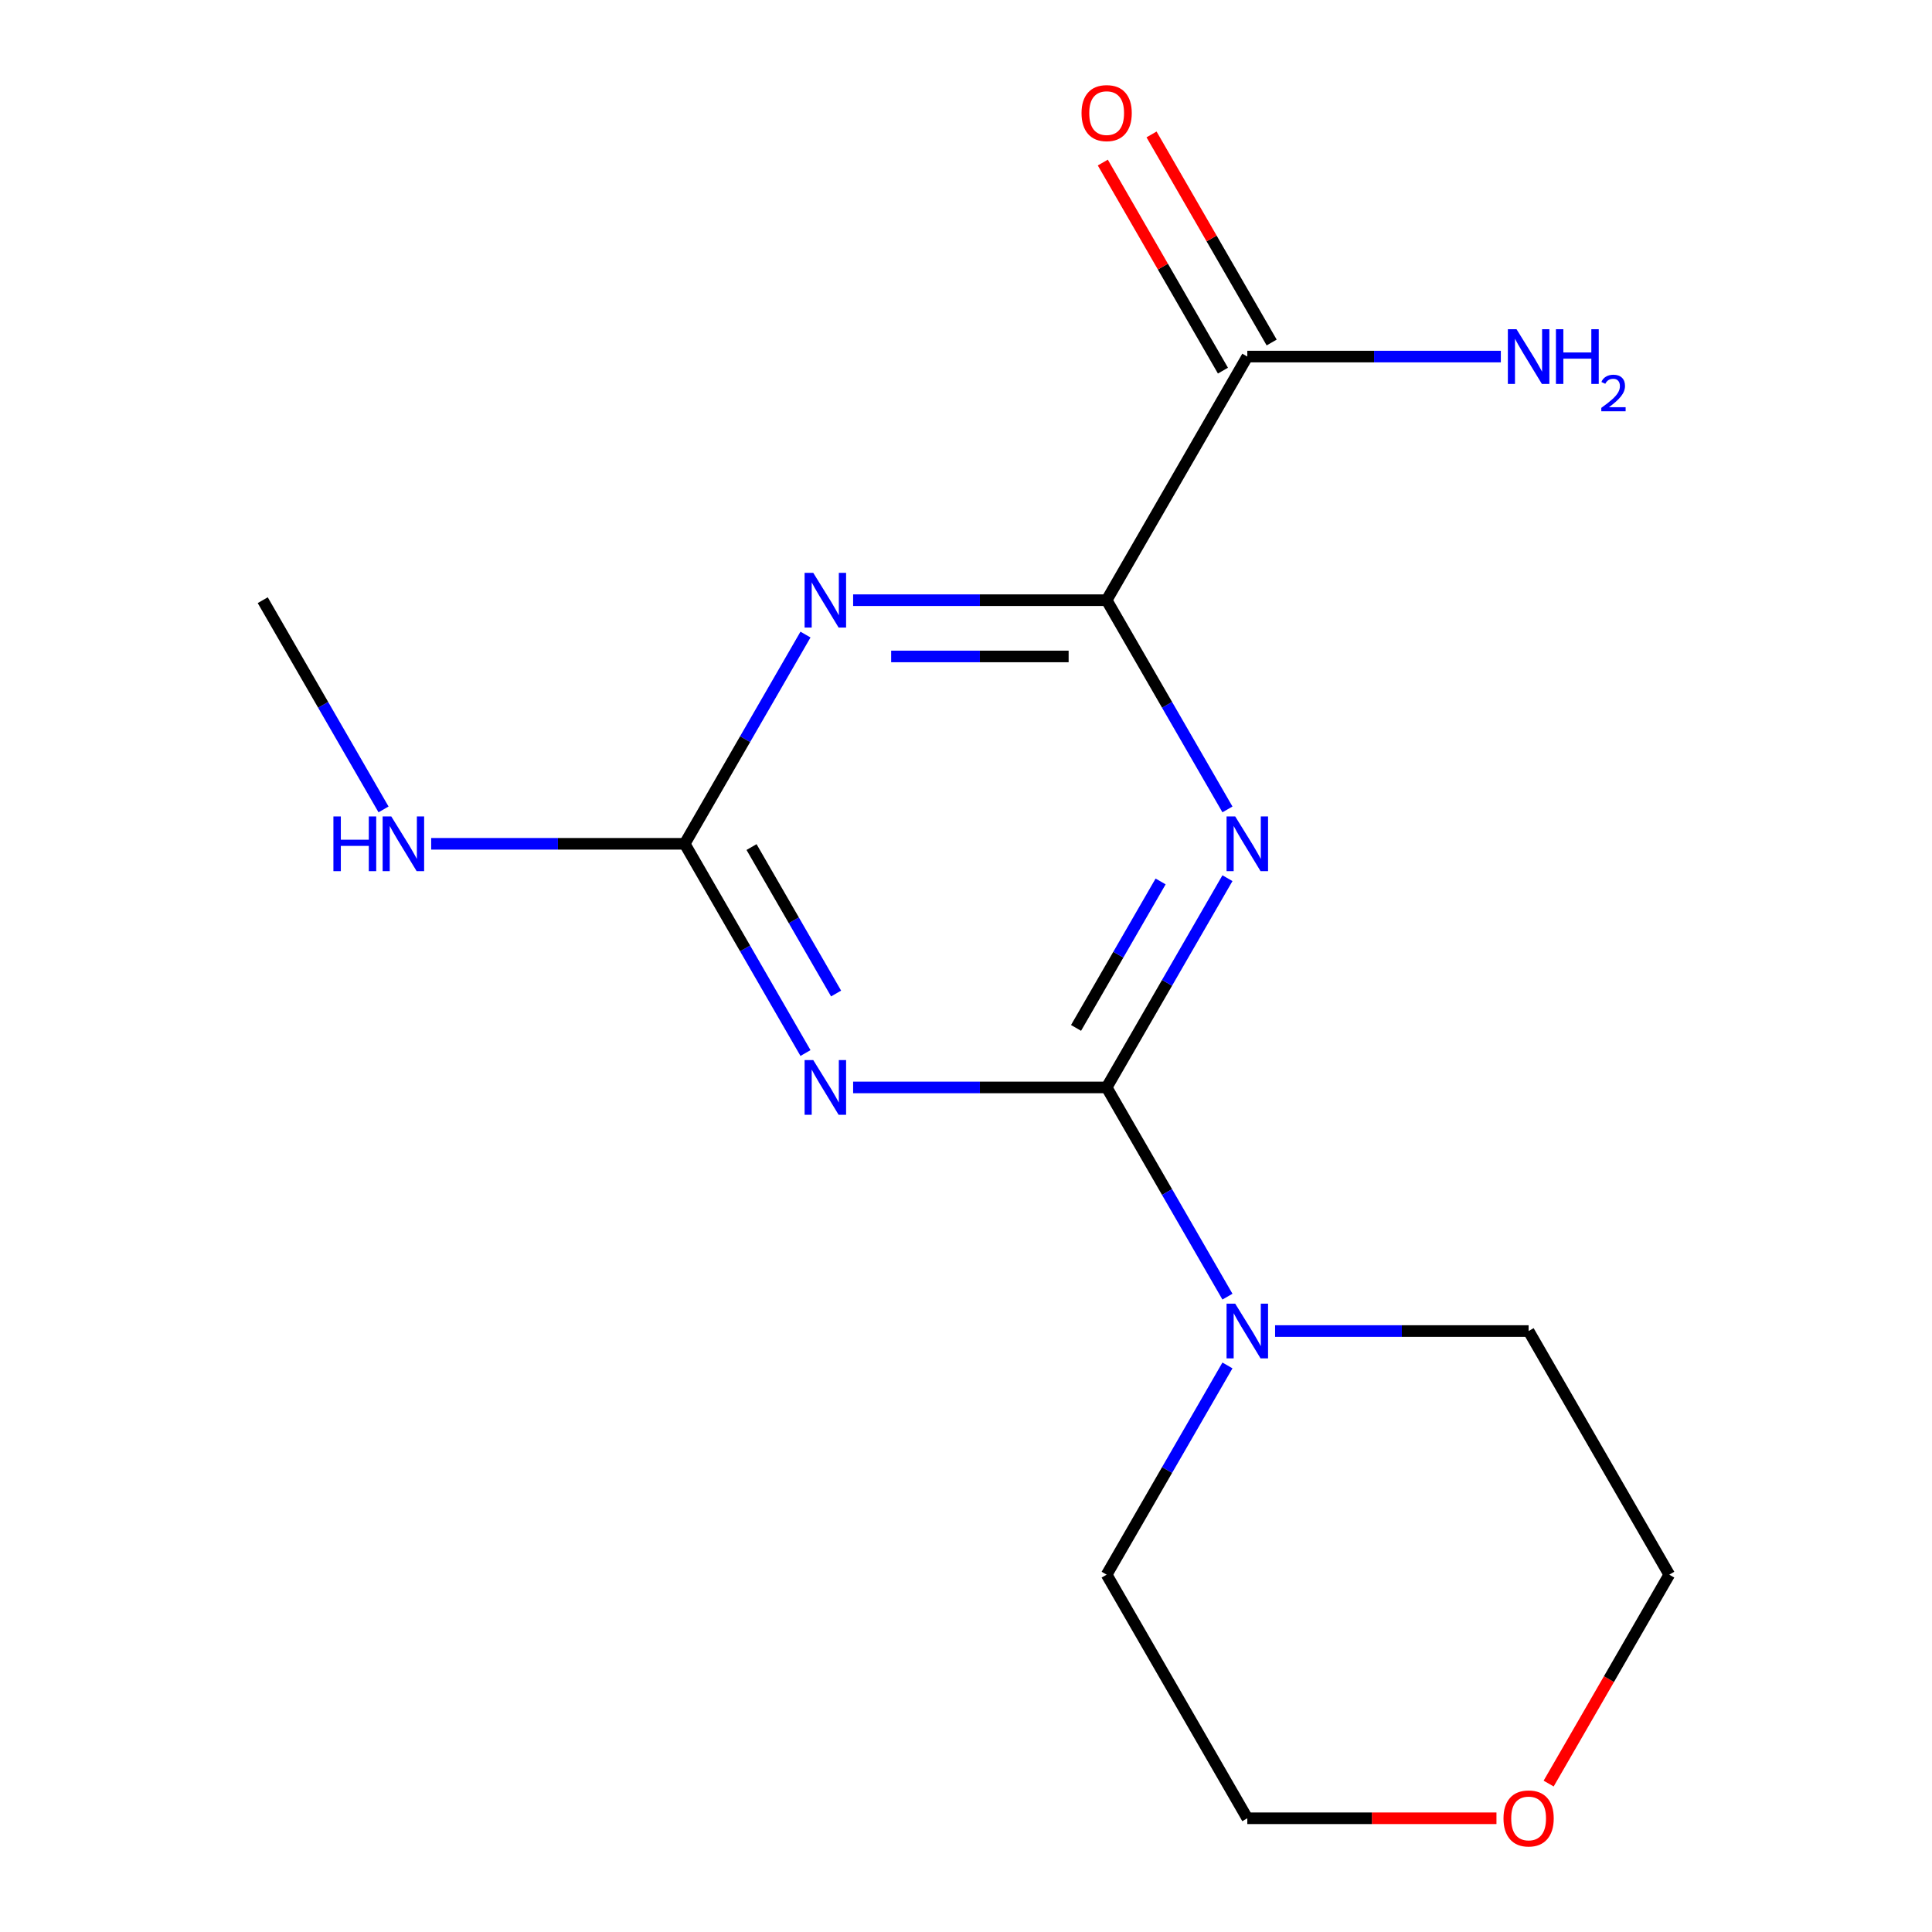 <?xml version='1.0' encoding='iso-8859-1'?>
<svg version='1.1' baseProfile='full'
              xmlns='http://www.w3.org/2000/svg'
                      xmlns:rdkit='http://www.rdkit.org/xml'
                      xmlns:xlink='http://www.w3.org/1999/xlink'
                  xml:space='preserve'
width='1000px' height='1000px' viewBox='0 0 1000 1000'>
<!-- END OF HEADER -->
<rect style='opacity:1.0;fill:#FFFFFF;stroke:none' width='1000' height='1000' x='0' y='0'> </rect>
<path class='bond-0' d='M 572.802,562.848 L 604.064,508.7' style='fill:none;fill-rule:evenodd;stroke:#000000;stroke-width:6px;stroke-linecap:butt;stroke-linejoin:miter;stroke-opacity:1' />
<path class='bond-0' d='M 604.064,508.7 L 635.327,454.552' style='fill:none;fill-rule:evenodd;stroke:#0000FF;stroke-width:6px;stroke-linecap:butt;stroke-linejoin:miter;stroke-opacity:1' />
<path class='bond-0' d='M 556.961,532.044 L 578.845,494.14' style='fill:none;fill-rule:evenodd;stroke:#000000;stroke-width:6px;stroke-linecap:butt;stroke-linejoin:miter;stroke-opacity:1' />
<path class='bond-0' d='M 578.845,494.14 L 600.729,456.236' style='fill:none;fill-rule:evenodd;stroke:#0000FF;stroke-width:6px;stroke-linecap:butt;stroke-linejoin:miter;stroke-opacity:1' />
<path class='bond-1' d='M 572.802,562.848 L 507.19,562.848' style='fill:none;fill-rule:evenodd;stroke:#000000;stroke-width:6px;stroke-linecap:butt;stroke-linejoin:miter;stroke-opacity:1' />
<path class='bond-1' d='M 507.19,562.848 L 441.578,562.848' style='fill:none;fill-rule:evenodd;stroke:#0000FF;stroke-width:6px;stroke-linecap:butt;stroke-linejoin:miter;stroke-opacity:1' />
<path class='bond-5' d='M 572.802,562.848 L 604.064,616.997' style='fill:none;fill-rule:evenodd;stroke:#000000;stroke-width:6px;stroke-linecap:butt;stroke-linejoin:miter;stroke-opacity:1' />
<path class='bond-5' d='M 604.064,616.997 L 635.327,671.145' style='fill:none;fill-rule:evenodd;stroke:#0000FF;stroke-width:6px;stroke-linecap:butt;stroke-linejoin:miter;stroke-opacity:1' />
<path class='bond-3' d='M 635.327,418.952 L 604.064,364.804' style='fill:none;fill-rule:evenodd;stroke:#0000FF;stroke-width:6px;stroke-linecap:butt;stroke-linejoin:miter;stroke-opacity:1' />
<path class='bond-3' d='M 604.064,364.804 L 572.802,310.655' style='fill:none;fill-rule:evenodd;stroke:#000000;stroke-width:6px;stroke-linecap:butt;stroke-linejoin:miter;stroke-opacity:1' />
<path class='bond-4' d='M 416.921,545.048 L 385.659,490.9' style='fill:none;fill-rule:evenodd;stroke:#0000FF;stroke-width:6px;stroke-linecap:butt;stroke-linejoin:miter;stroke-opacity:1' />
<path class='bond-4' d='M 385.659,490.9 L 354.396,436.752' style='fill:none;fill-rule:evenodd;stroke:#000000;stroke-width:6px;stroke-linecap:butt;stroke-linejoin:miter;stroke-opacity:1' />
<path class='bond-4' d='M 432.762,514.244 L 410.878,476.34' style='fill:none;fill-rule:evenodd;stroke:#0000FF;stroke-width:6px;stroke-linecap:butt;stroke-linejoin:miter;stroke-opacity:1' />
<path class='bond-4' d='M 410.878,476.34 L 388.994,438.436' style='fill:none;fill-rule:evenodd;stroke:#000000;stroke-width:6px;stroke-linecap:butt;stroke-linejoin:miter;stroke-opacity:1' />
<path class='bond-2' d='M 416.921,328.455 L 385.659,382.604' style='fill:none;fill-rule:evenodd;stroke:#0000FF;stroke-width:6px;stroke-linecap:butt;stroke-linejoin:miter;stroke-opacity:1' />
<path class='bond-2' d='M 385.659,382.604 L 354.396,436.752' style='fill:none;fill-rule:evenodd;stroke:#000000;stroke-width:6px;stroke-linecap:butt;stroke-linejoin:miter;stroke-opacity:1' />
<path class='bond-16' d='M 441.578,310.655 L 507.19,310.655' style='fill:none;fill-rule:evenodd;stroke:#0000FF;stroke-width:6px;stroke-linecap:butt;stroke-linejoin:miter;stroke-opacity:1' />
<path class='bond-16' d='M 507.19,310.655 L 572.802,310.655' style='fill:none;fill-rule:evenodd;stroke:#000000;stroke-width:6px;stroke-linecap:butt;stroke-linejoin:miter;stroke-opacity:1' />
<path class='bond-16' d='M 461.262,339.776 L 507.19,339.776' style='fill:none;fill-rule:evenodd;stroke:#0000FF;stroke-width:6px;stroke-linecap:butt;stroke-linejoin:miter;stroke-opacity:1' />
<path class='bond-16' d='M 507.19,339.776 L 553.118,339.776' style='fill:none;fill-rule:evenodd;stroke:#000000;stroke-width:6px;stroke-linecap:butt;stroke-linejoin:miter;stroke-opacity:1' />
<path class='bond-6' d='M 572.802,310.655 L 645.604,184.559' style='fill:none;fill-rule:evenodd;stroke:#000000;stroke-width:6px;stroke-linecap:butt;stroke-linejoin:miter;stroke-opacity:1' />
<path class='bond-8' d='M 354.396,436.752 L 288.784,436.752' style='fill:none;fill-rule:evenodd;stroke:#000000;stroke-width:6px;stroke-linecap:butt;stroke-linejoin:miter;stroke-opacity:1' />
<path class='bond-8' d='M 288.784,436.752 L 223.172,436.752' style='fill:none;fill-rule:evenodd;stroke:#0000FF;stroke-width:6px;stroke-linecap:butt;stroke-linejoin:miter;stroke-opacity:1' />
<path class='bond-11' d='M 659.984,688.945 L 725.596,688.945' style='fill:none;fill-rule:evenodd;stroke:#0000FF;stroke-width:6px;stroke-linecap:butt;stroke-linejoin:miter;stroke-opacity:1' />
<path class='bond-11' d='M 725.596,688.945 L 791.208,688.945' style='fill:none;fill-rule:evenodd;stroke:#000000;stroke-width:6px;stroke-linecap:butt;stroke-linejoin:miter;stroke-opacity:1' />
<path class='bond-12' d='M 635.327,706.745 L 604.064,760.893' style='fill:none;fill-rule:evenodd;stroke:#0000FF;stroke-width:6px;stroke-linecap:butt;stroke-linejoin:miter;stroke-opacity:1' />
<path class='bond-12' d='M 604.064,760.893 L 572.802,815.042' style='fill:none;fill-rule:evenodd;stroke:#000000;stroke-width:6px;stroke-linecap:butt;stroke-linejoin:miter;stroke-opacity:1' />
<path class='bond-7' d='M 658.213,177.278 L 627.124,123.43' style='fill:none;fill-rule:evenodd;stroke:#000000;stroke-width:6px;stroke-linecap:butt;stroke-linejoin:miter;stroke-opacity:1' />
<path class='bond-7' d='M 627.124,123.43 L 596.035,69.582' style='fill:none;fill-rule:evenodd;stroke:#FF0000;stroke-width:6px;stroke-linecap:butt;stroke-linejoin:miter;stroke-opacity:1' />
<path class='bond-7' d='M 632.994,191.839 L 601.905,137.991' style='fill:none;fill-rule:evenodd;stroke:#000000;stroke-width:6px;stroke-linecap:butt;stroke-linejoin:miter;stroke-opacity:1' />
<path class='bond-7' d='M 601.905,137.991 L 570.816,84.142' style='fill:none;fill-rule:evenodd;stroke:#FF0000;stroke-width:6px;stroke-linecap:butt;stroke-linejoin:miter;stroke-opacity:1' />
<path class='bond-10' d='M 645.604,184.559 L 711.216,184.559' style='fill:none;fill-rule:evenodd;stroke:#000000;stroke-width:6px;stroke-linecap:butt;stroke-linejoin:miter;stroke-opacity:1' />
<path class='bond-10' d='M 711.216,184.559 L 776.828,184.559' style='fill:none;fill-rule:evenodd;stroke:#0000FF;stroke-width:6px;stroke-linecap:butt;stroke-linejoin:miter;stroke-opacity:1' />
<path class='bond-15' d='M 198.515,418.952 L 167.253,364.804' style='fill:none;fill-rule:evenodd;stroke:#0000FF;stroke-width:6px;stroke-linecap:butt;stroke-linejoin:miter;stroke-opacity:1' />
<path class='bond-15' d='M 167.253,364.804 L 135.99,310.655' style='fill:none;fill-rule:evenodd;stroke:#000000;stroke-width:6px;stroke-linecap:butt;stroke-linejoin:miter;stroke-opacity:1' />
<path class='bond-9' d='M 774.568,941.138 L 710.086,941.138' style='fill:none;fill-rule:evenodd;stroke:#FF0000;stroke-width:6px;stroke-linecap:butt;stroke-linejoin:miter;stroke-opacity:1' />
<path class='bond-9' d='M 710.086,941.138 L 645.604,941.138' style='fill:none;fill-rule:evenodd;stroke:#000000;stroke-width:6px;stroke-linecap:butt;stroke-linejoin:miter;stroke-opacity:1' />
<path class='bond-17' d='M 801.577,923.178 L 832.793,869.11' style='fill:none;fill-rule:evenodd;stroke:#FF0000;stroke-width:6px;stroke-linecap:butt;stroke-linejoin:miter;stroke-opacity:1' />
<path class='bond-17' d='M 832.793,869.11 L 864.01,815.042' style='fill:none;fill-rule:evenodd;stroke:#000000;stroke-width:6px;stroke-linecap:butt;stroke-linejoin:miter;stroke-opacity:1' />
<path class='bond-14' d='M 791.208,688.945 L 864.01,815.042' style='fill:none;fill-rule:evenodd;stroke:#000000;stroke-width:6px;stroke-linecap:butt;stroke-linejoin:miter;stroke-opacity:1' />
<path class='bond-13' d='M 572.802,815.042 L 645.604,941.138' style='fill:none;fill-rule:evenodd;stroke:#000000;stroke-width:6px;stroke-linecap:butt;stroke-linejoin:miter;stroke-opacity:1' />
<path  class='atom-1' d='M 639.344 422.592
L 648.624 437.592
Q 649.544 439.072, 651.024 441.752
Q 652.504 444.432, 652.584 444.592
L 652.584 422.592
L 656.344 422.592
L 656.344 450.912
L 652.464 450.912
L 642.504 434.512
Q 641.344 432.592, 640.104 430.392
Q 638.904 428.192, 638.544 427.512
L 638.544 450.912
L 634.864 450.912
L 634.864 422.592
L 639.344 422.592
' fill='#0000FF'/>
<path  class='atom-2' d='M 420.938 548.688
L 430.218 563.688
Q 431.138 565.168, 432.618 567.848
Q 434.098 570.528, 434.178 570.688
L 434.178 548.688
L 437.938 548.688
L 437.938 577.008
L 434.058 577.008
L 424.098 560.608
Q 422.938 558.688, 421.698 556.488
Q 420.498 554.288, 420.138 553.608
L 420.138 577.008
L 416.458 577.008
L 416.458 548.688
L 420.938 548.688
' fill='#0000FF'/>
<path  class='atom-3' d='M 420.938 296.495
L 430.218 311.495
Q 431.138 312.975, 432.618 315.655
Q 434.098 318.335, 434.178 318.495
L 434.178 296.495
L 437.938 296.495
L 437.938 324.815
L 434.058 324.815
L 424.098 308.415
Q 422.938 306.495, 421.698 304.295
Q 420.498 302.095, 420.138 301.415
L 420.138 324.815
L 416.458 324.815
L 416.458 296.495
L 420.938 296.495
' fill='#0000FF'/>
<path  class='atom-6' d='M 639.344 674.785
L 648.624 689.785
Q 649.544 691.265, 651.024 693.945
Q 652.504 696.625, 652.584 696.785
L 652.584 674.785
L 656.344 674.785
L 656.344 703.105
L 652.464 703.105
L 642.504 686.705
Q 641.344 684.785, 640.104 682.585
Q 638.904 680.385, 638.544 679.705
L 638.544 703.105
L 634.864 703.105
L 634.864 674.785
L 639.344 674.785
' fill='#0000FF'/>
<path  class='atom-8' d='M 559.802 58.542
Q 559.802 51.742, 563.162 47.942
Q 566.522 44.142, 572.802 44.142
Q 579.082 44.142, 582.442 47.942
Q 585.802 51.742, 585.802 58.542
Q 585.802 65.422, 582.402 69.342
Q 579.002 73.222, 572.802 73.222
Q 566.562 73.222, 563.162 69.342
Q 559.802 65.462, 559.802 58.542
M 572.802 70.022
Q 577.122 70.022, 579.442 67.142
Q 581.802 64.222, 581.802 58.542
Q 581.802 52.982, 579.442 50.182
Q 577.122 47.342, 572.802 47.342
Q 568.482 47.342, 566.122 50.142
Q 563.802 52.942, 563.802 58.542
Q 563.802 64.262, 566.122 67.142
Q 568.482 70.022, 572.802 70.022
' fill='#FF0000'/>
<path  class='atom-9' d='M 172.572 422.592
L 176.412 422.592
L 176.412 434.632
L 190.892 434.632
L 190.892 422.592
L 194.732 422.592
L 194.732 450.912
L 190.892 450.912
L 190.892 437.832
L 176.412 437.832
L 176.412 450.912
L 172.572 450.912
L 172.572 422.592
' fill='#0000FF'/>
<path  class='atom-9' d='M 202.532 422.592
L 211.812 437.592
Q 212.732 439.072, 214.212 441.752
Q 215.692 444.432, 215.772 444.592
L 215.772 422.592
L 219.532 422.592
L 219.532 450.912
L 215.652 450.912
L 205.692 434.512
Q 204.532 432.592, 203.292 430.392
Q 202.092 428.192, 201.732 427.512
L 201.732 450.912
L 198.052 450.912
L 198.052 422.592
L 202.532 422.592
' fill='#0000FF'/>
<path  class='atom-10' d='M 778.208 941.218
Q 778.208 934.418, 781.568 930.618
Q 784.928 926.818, 791.208 926.818
Q 797.488 926.818, 800.848 930.618
Q 804.208 934.418, 804.208 941.218
Q 804.208 948.098, 800.808 952.018
Q 797.408 955.898, 791.208 955.898
Q 784.968 955.898, 781.568 952.018
Q 778.208 948.138, 778.208 941.218
M 791.208 952.698
Q 795.528 952.698, 797.848 949.818
Q 800.208 946.898, 800.208 941.218
Q 800.208 935.658, 797.848 932.858
Q 795.528 930.018, 791.208 930.018
Q 786.888 930.018, 784.528 932.818
Q 782.208 935.618, 782.208 941.218
Q 782.208 946.938, 784.528 949.818
Q 786.888 952.698, 791.208 952.698
' fill='#FF0000'/>
<path  class='atom-11' d='M 784.948 170.399
L 794.228 185.399
Q 795.148 186.879, 796.628 189.559
Q 798.108 192.239, 798.188 192.399
L 798.188 170.399
L 801.948 170.399
L 801.948 198.719
L 798.068 198.719
L 788.108 182.319
Q 786.948 180.399, 785.708 178.199
Q 784.508 175.999, 784.148 175.319
L 784.148 198.719
L 780.468 198.719
L 780.468 170.399
L 784.948 170.399
' fill='#0000FF'/>
<path  class='atom-11' d='M 805.348 170.399
L 809.188 170.399
L 809.188 182.439
L 823.668 182.439
L 823.668 170.399
L 827.508 170.399
L 827.508 198.719
L 823.668 198.719
L 823.668 185.639
L 809.188 185.639
L 809.188 198.719
L 805.348 198.719
L 805.348 170.399
' fill='#0000FF'/>
<path  class='atom-11' d='M 828.88 197.725
Q 829.567 195.956, 831.204 194.979
Q 832.84 193.976, 835.111 193.976
Q 837.936 193.976, 839.52 195.507
Q 841.104 197.039, 841.104 199.758
Q 841.104 202.53, 839.044 205.117
Q 837.012 207.704, 832.788 210.767
L 841.42 210.767
L 841.42 212.879
L 828.828 212.879
L 828.828 211.11
Q 832.312 208.628, 834.372 206.78
Q 836.457 204.932, 837.46 203.269
Q 838.464 201.606, 838.464 199.89
Q 838.464 198.095, 837.566 197.091
Q 836.668 196.088, 835.111 196.088
Q 833.606 196.088, 832.603 196.695
Q 831.6 197.303, 830.887 198.649
L 828.88 197.725
' fill='#0000FF'/>
</svg>
